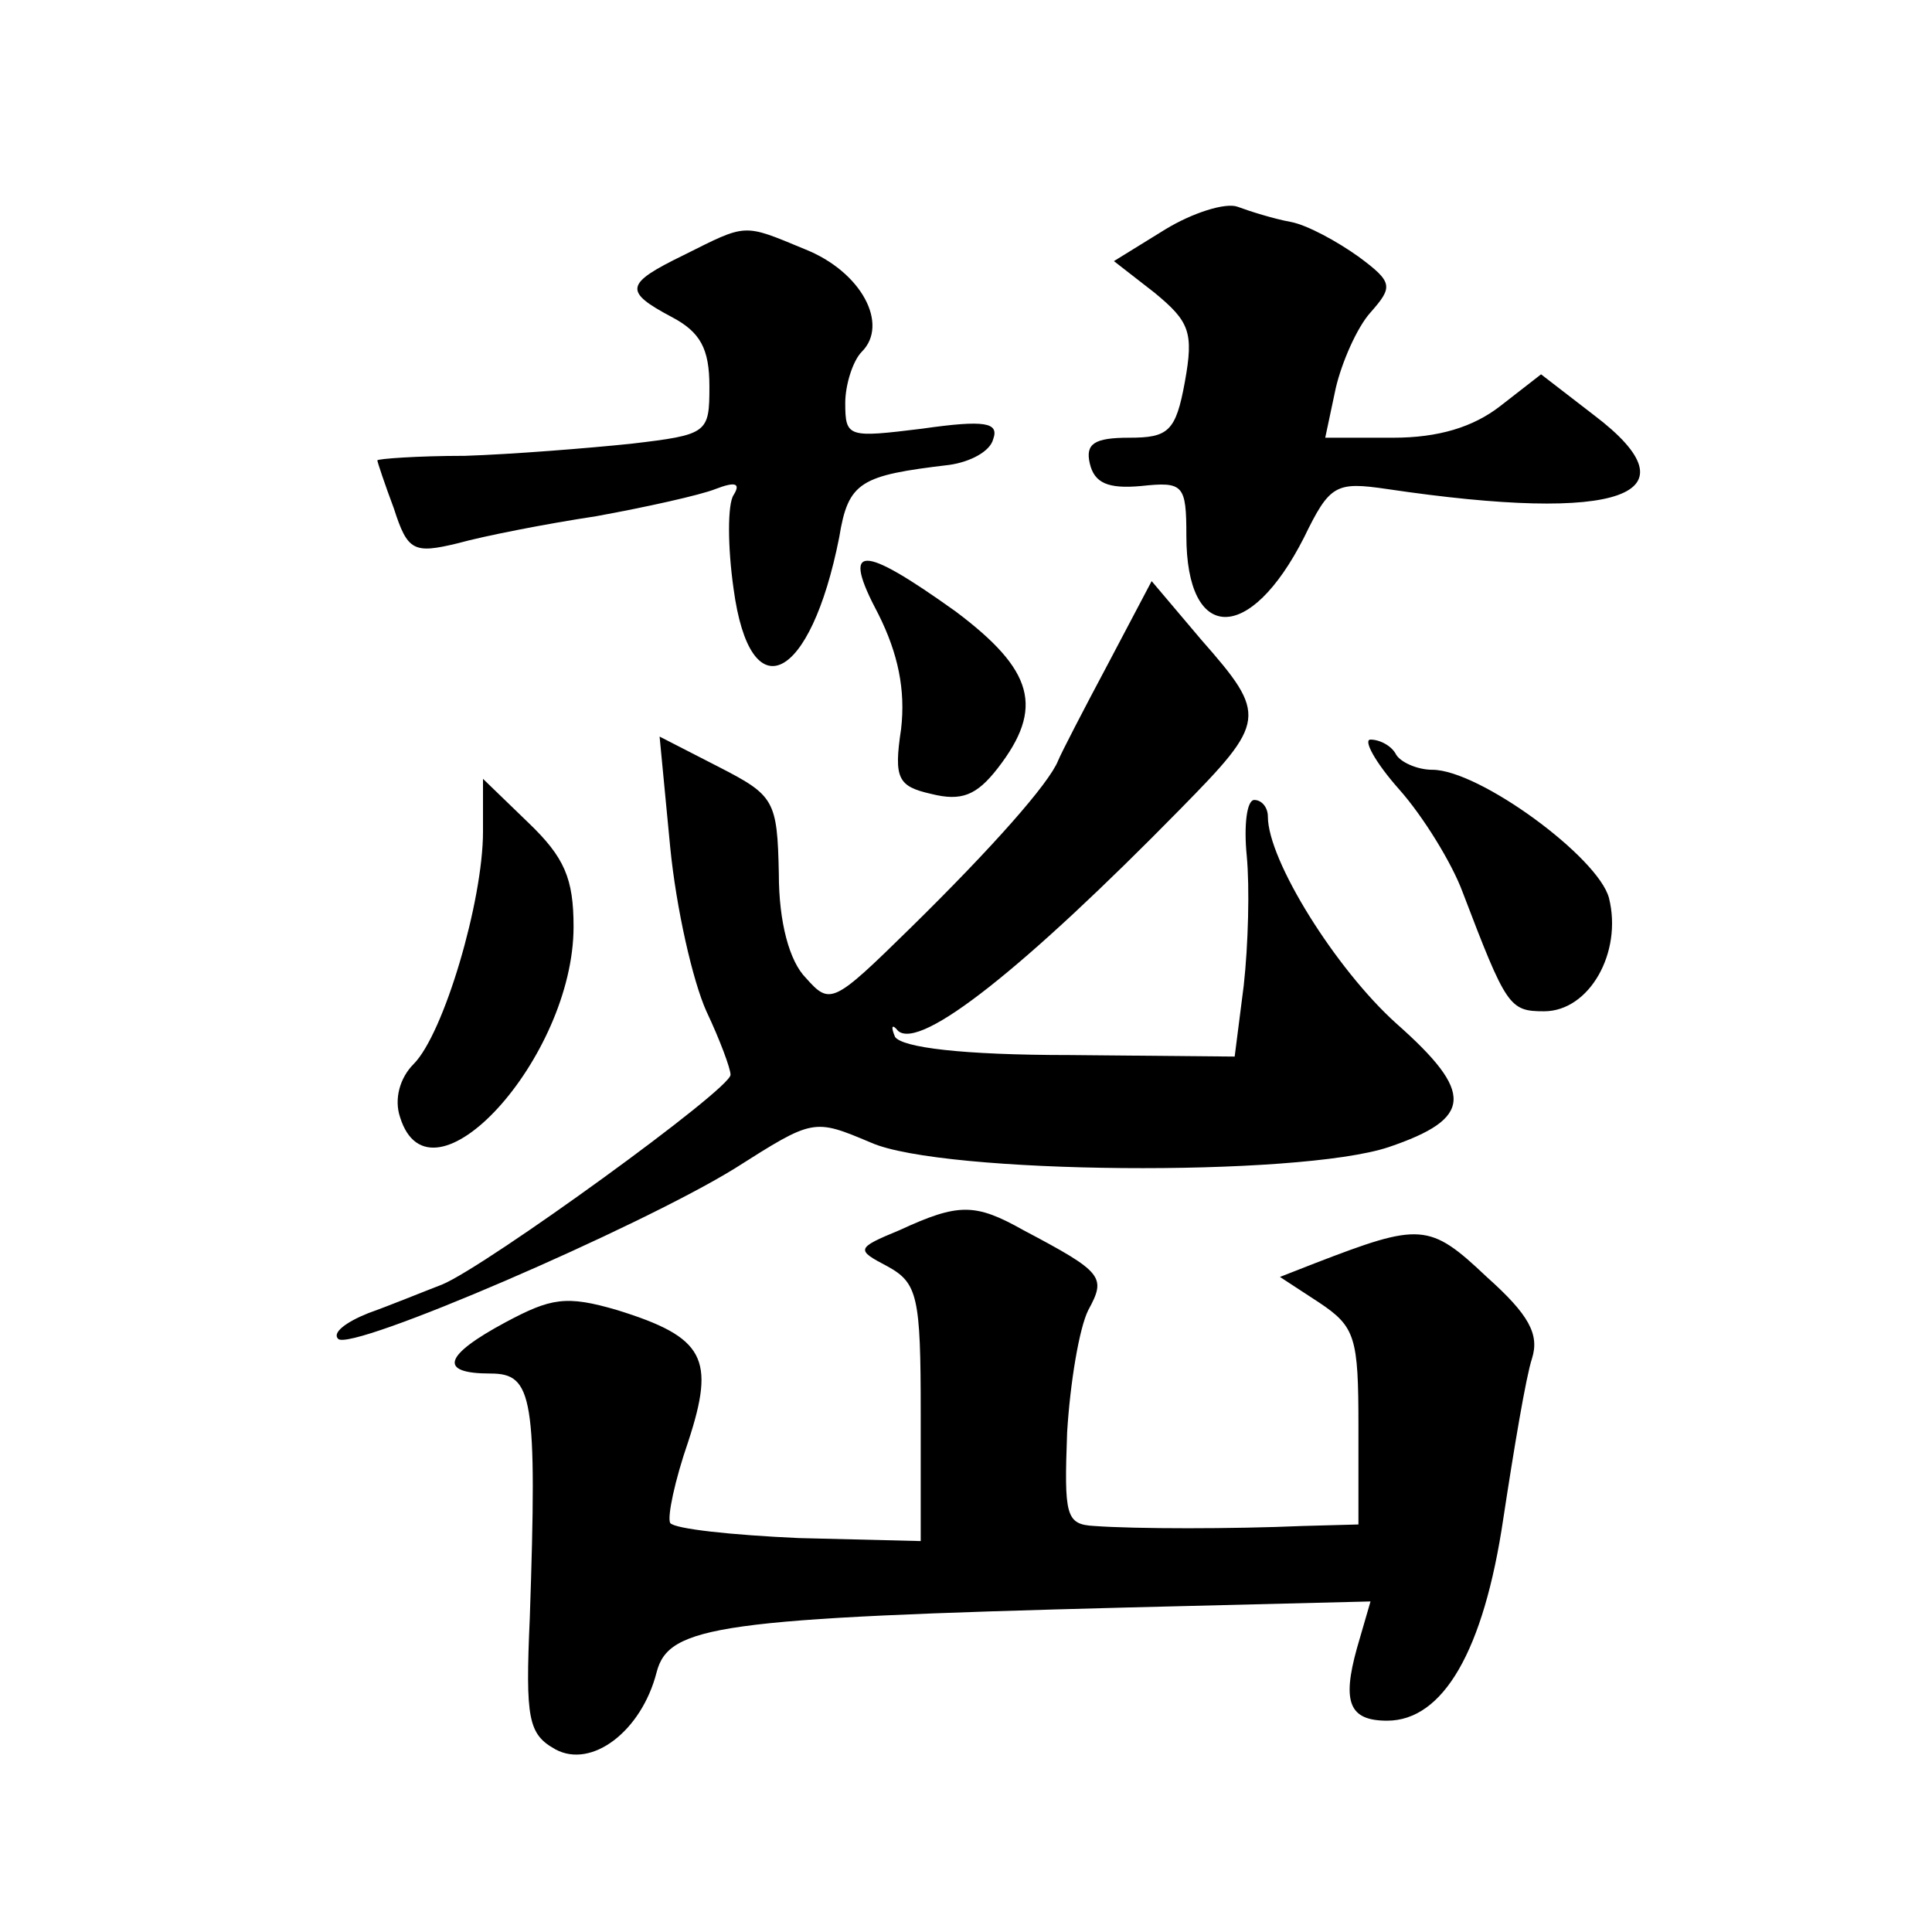 <?xml version="1.0" standalone="no"?>
<!DOCTYPE svg PUBLIC "-//W3C//DTD SVG 20010904//EN"
 "http://www.w3.org/TR/2001/REC-SVG-20010904/DTD/svg10.dtd">
<svg version="1.0" xmlns="http://www.w3.org/2000/svg"
 width="128pt" height="128pt" viewBox="0 0 128 128"
 preserveAspectRatio="xMidYMid meet">
<g transform="translate(0,128) scale(0.1,-0.1)"
fill="#0" stroke="none">
<path d="M772 1128 l-34 -21 27 -21 c23 -19 26 -26 20 -59 -6 -33 -11 -37 -37 -37
-23 0 -29 -4 -26 -17 3 -13 12 -17 34 -15 28 3 30 1 30 -33 0 -71 42 -72 78 -1
17 35 21 37 55 32 155 -23 207 -4 137 49 l-35 27 -27 -21 c-18 -14 -41 -21 -71
-21 l-45 0 7 33 c4 17 14 40 23 50 15 17 15 20 -8 37 -14 10 -34 21 -45 23 -11
2 -27 7 -35 10 -8 3 -30 -4 -48 -15z M453 1111 c-39 -19 -40 -24 -8 -41 19 -10
25 -21 25 -46 0 -31 -1 -32 -52 -38 -29 -3 -79 -7 -110 -8 -32 0 -58 -2 -58 -3
0 -1 5 -16 11 -32 9 -28 13 -30 42 -23 18 5 59 13 92 18 33 6 69 14 79 18 13 5
17 4 12 -4 -4 -6 -4 -34 0 -62 11 -82 51 -62 70 34 6 37 14 41 73 48 14 2 27 9
29 17 4 11 -5 13 -47 7 -49 -6 -51 -6 -51 17 0 12 5 28 11 34 18 18 0 53 -38 68
-41 17 -38 17 -80 -4z M582 873 c13 -26 18 -50 15 -76 -5 -33 -2 -38 20 -43 20
-5 30 -1 44 17 31 40 24 65 -28 104 -63 45 -76 45 -51 -2z M734 840 c-16 -30 -31
-59 -33 -64 -6 -15 -43 -57 -98 -111 -51 -50 -53 -51 -69 -33 -11 11 -18 37 -18
69 -1 49 -3 52 -40 71 l-39 20 7 -73 c4 -41 15 -89 24 -109 9 -19 16 -38 16 -42
1 -9 -162 -127 -191 -139 -13 -5 -35 -14 -49 -19 -15 -6 -24 -13 -20 -17 8 -9 200
74 263 113 52 33 52 33 90 17 47 -21 283 -23 343 -3 56 19 57 36 5 82 -40 36 -85
108 -85 137 0 6 -4 11 -9 11 -5 0 -7 -17 -5 -37 2 -21 1 -59 -2 -86 l-6 -47 -109
1 c-72 0 -111 5 -116 12 -3 7 -2 9 2 4 15 -13 84 42 187 147 57 58 58 62 14 112
l-33 39 -29 -55z M927 757 c16 -18 35 -49 42 -68 29 -76 31 -79 54 -79 30 0 52
39 43 75 -7 27 -86 85 -117 85 -10 0 -21 5 -24 10 -3 6 -11 10 -17 10 -5 0 3 -15
19 -33z M320 729 c0 -46 -26 -134 -46 -154 -9 -9 -13 -23 -9 -35 20 -65 115 39
115 126 0 32 -6 46 -30 69 l-30 29 0 -35z M596 465 c-29 -12 -29 -13 -8 -24 20
-11 22 -20 22 -97 l0 -85 -81 2 c-44 2 -82 6 -85 10 -2 4 3 28 12 54 18 55 11 69
-47 87 -34 10 -44 8 -74 -8 -41 -22 -45 -34 -10 -34 28 0 31 -15 26 -162 -3 -67
-1 -77 17 -87 24 -13 57 12 67 51 8 31 41 36 312 43 l161 4 -9 -31 c-10 -36 -5
-48 20 -48 37 0 64 46 77 134 7 46 15 94 19 106 5 16 -2 29 -30 54 -38 36 -44 36
-114 9 l-23 -9 26 -17 c24 -16 26 -23 26 -82 l0 -65 -37 -1 c-46 -2 -111 -2 -138
0 -19 1 -20 7 -18 62 2 33 8 69 14 81 12 22 10 25 -43 53 -32 18 -43 18 -82 0z"/>
</g>
</svg>
